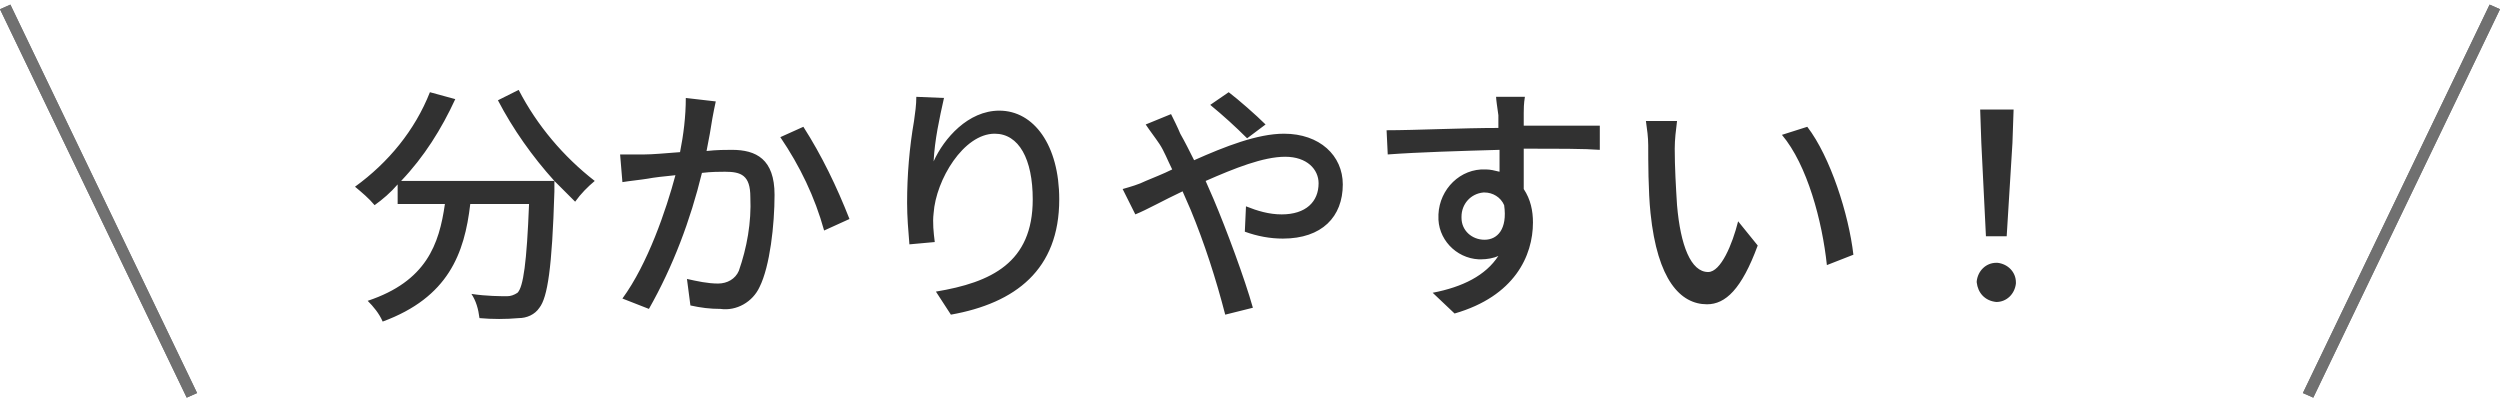 <?xml version="1.0" encoding="utf-8"?>
<svg version="1.1" id="レイヤー_1" xmlns="http://www.w3.org/2000/svg" x="0px"
	 y="0px" viewBox="0 0 216.9 34.5" style="enable-background:new 0 0 216.9 34.5;" xml:space="preserve">
<style type="text/css">
	.st0{fill:#707070;}
	.st1{fill:#313131;}
</style>
<path id="線_143" class="st0" d="M16.2,34.5L0,0.8l0.9-0.4l16.2,33.7L16.2,34.5z"/>
<path id="線_144" class="st0" d="M200.7,34.5l-0.9-0.4L216,0.4l0.9,0.4L200.7,34.5z"/>
<path id="線_367" class="st0" d="M16.2,34.5L0,0.8l0.9-0.4l16.2,33.7L16.2,34.5z"/>
<path id="線_368" class="st0" d="M200.7,34.5l-0.9-0.4L216,0.4l0.9,0.4L200.7,34.5z"/>
<path id="パス_2641" class="st1" d="M43.2,8.7c1.3,2.5,3,4.9,4.9,7H34.8c2-2.1,3.5-4.5,4.7-7.1l-2.2-0.6c-1.3,3.3-3.6,6.1-6.5,8.2
	c0.6,0.5,1.2,1,1.7,1.6c0.7-0.5,1.4-1.1,2-1.8v1.7h4.1c-0.5,3.5-1.6,6.7-6.7,8.4c0.5,0.5,1,1.1,1.3,1.8c5.7-2.1,7.1-5.9,7.6-10.2
	h5.1c-0.2,5.1-0.5,7.2-1,7.7c-0.3,0.2-0.6,0.3-0.9,0.3c-0.5,0-1.8,0-3.1-0.2c0.4,0.6,0.6,1.3,0.7,2.1c1.1,0.1,2.3,0.1,3.4,0
	c0.7,0,1.4-0.3,1.8-0.9c0.7-0.9,1.1-3.4,1.3-10.1c0-0.2,0-0.7,0-0.9c0.6,0.6,1.2,1.2,1.8,1.8c0.5-0.7,1.1-1.3,1.7-1.8
	c-2.7-2.1-5-4.8-6.6-7.9L43.2,8.7z M62.1,8.8l-2.6-0.3c0,1.6-0.2,3.2-0.5,4.7c-1.3,0.1-2.4,0.2-3.1,0.2c-0.7,0-1.4,0-2.1,0l0.2,2.4
	c0.6-0.1,1.6-0.2,2.2-0.3c0.5-0.1,1.4-0.2,2.4-0.3c-0.8,3-2.4,7.7-4.6,10.7l2.3,0.9c2.1-3.7,3.6-7.7,4.6-11.8c0.8-0.1,1.6-0.1,2-0.1
	c1.4,0,2.2,0.3,2.2,2.2c0.1,2.2-0.3,4.4-1,6.4c-0.3,0.7-1,1.1-1.8,1.1c-0.9,0-1.8-0.2-2.7-0.4l0.3,2.3c0.9,0.2,1.7,0.3,2.6,0.3
	c1.4,0.2,2.8-0.6,3.4-1.9c0.9-1.8,1.3-5.4,1.3-8c0-3.1-1.6-3.9-3.7-3.9c-0.5,0-1.3,0-2.2,0.1c0.2-1,0.4-2.1,0.5-2.8
	C61.9,9.8,62,9.2,62.1,8.8z M69.7,11l-2,0.9c1.7,2.5,3,5.2,3.8,8.1l2.2-1C72.6,16.2,71.3,13.5,69.7,11z M81.9,8.5l-2.4-0.1
	c0,0.7-0.1,1.4-0.2,2.1c-0.4,2.3-0.6,4.7-0.6,7.1c0,1.2,0.1,2.4,0.2,3.6l2.2-0.2c-0.1-0.8-0.2-1.7-0.1-2.5c0.2-2.9,2.6-6.9,5.3-6.9
	c2.1,0,3.3,2.2,3.3,5.7c0,5.5-3.6,7.2-8.4,8l1.3,2c5.6-1,9.4-3.9,9.4-10c0-4.7-2.2-7.7-5.2-7.7c-2.7,0-4.8,2.4-5.7,4.4
	C81.1,12.1,81.5,10.3,81.9,8.5z M108.2,12l1.6-1.2c-0.8-0.8-2.4-2.2-3.2-2.8L105,9.1C106.1,10,107.2,11,108.2,12z M101.6,9.9
	l-2.2,0.9c0.4,0.6,0.8,1.1,1.2,1.7c0.4,0.6,0.7,1.4,1.1,2.2c-0.8,0.4-1.6,0.7-2.3,1c-0.6,0.3-1.3,0.5-2,0.7l1.1,2.2
	c1-0.4,2.4-1.2,4.1-2l0.7,1.6c1.2,2.9,2.2,6,3,9.1l2.4-0.6c-0.7-2.5-2.3-6.8-3.4-9.4c-0.2-0.5-0.5-1.1-0.7-1.6
	c2.5-1.1,5-2.1,6.9-2.1c1.9,0,2.9,1.1,2.9,2.3c0,1.6-1.1,2.7-3.2,2.7c-1.1,0-2.1-0.3-3.1-0.7l-0.1,2.2c1.1,0.4,2.2,0.6,3.3,0.6
	c3.4,0,5.2-1.9,5.2-4.7c0-2.5-2-4.4-5.1-4.4c-2.3,0-5.1,1.1-7.8,2.3c-0.4-0.8-0.8-1.6-1.2-2.3C102.2,11.1,101.8,10.3,101.6,9.9z
	 M132.3,8.4h-2.5c0,0.2,0.1,0.9,0.2,1.6c0,0.3,0,0.6,0,1.1c-3.1,0-7.2,0.2-9.7,0.2l0.1,2.1c2.7-0.2,6.3-0.3,9.7-0.4
	c0,0.6,0,1.3,0,1.9c-0.4-0.1-0.8-0.2-1.2-0.2c-2.2-0.1-4,1.7-4.1,3.9c0,0,0,0.1,0,0.1c-0.1,2,1.5,3.7,3.5,3.8c0.1,0,0.1,0,0.2,0
	c0.5,0,1.1-0.1,1.5-0.3c-1.1,1.7-3.1,2.7-5.7,3.2l1.9,1.8c5.2-1.5,6.8-5,6.8-7.9c0-1-0.2-2-0.8-2.9c0-1,0-2.3,0-3.5
	c3.2,0,5.3,0,6.6,0.1l0-2.1h-6.6c0-0.4,0-0.8,0-1.1C132.2,9.5,132.2,9,132.3,8.4z M126.8,18.8c0-1.1,0.8-2,1.9-2.1c0,0,0.1,0,0.1,0
	c0.7,0,1.4,0.4,1.7,1.1c0.3,2.1-0.6,3-1.7,3c-1.1,0-2-0.8-2-1.9C126.8,18.8,126.8,18.8,126.8,18.8z M145.5,10.5l-2.7,0
	c0.1,0.7,0.2,1.4,0.2,2.1c0,1.3,0,4,0.2,5.9c0.6,5.8,2.6,7.9,4.9,7.9c1.6,0,3-1.3,4.4-5.1l-1.7-2.1c-0.5,2-1.5,4.4-2.6,4.4
	c-1.5,0-2.4-2.3-2.7-5.8c-0.1-1.6-0.2-3.3-0.2-4.9C145.3,12.1,145.4,11.3,145.5,10.5z M156.8,11l-2.2,0.7c2.2,2.6,3.5,7.5,3.9,11.3
	l2.3-0.9C160.4,18.6,158.8,13.6,156.8,11z M172.3,20.5h1.8l0.5-8.1l0.1-2.9h-2.9l0.1,2.9L172.3,20.5z M173.2,26.2
	c0.9,0,1.6-0.7,1.7-1.6c0,0,0-0.1,0-0.1c0-0.9-0.7-1.6-1.6-1.7c0,0-0.1,0-0.1,0c-0.9,0-1.6,0.7-1.7,1.6c0,0,0,0.1,0,0.1
	C171.6,25.4,172.2,26.1,173.2,26.2C173.2,26.2,173.2,26.2,173.2,26.2z"/>
</svg>
